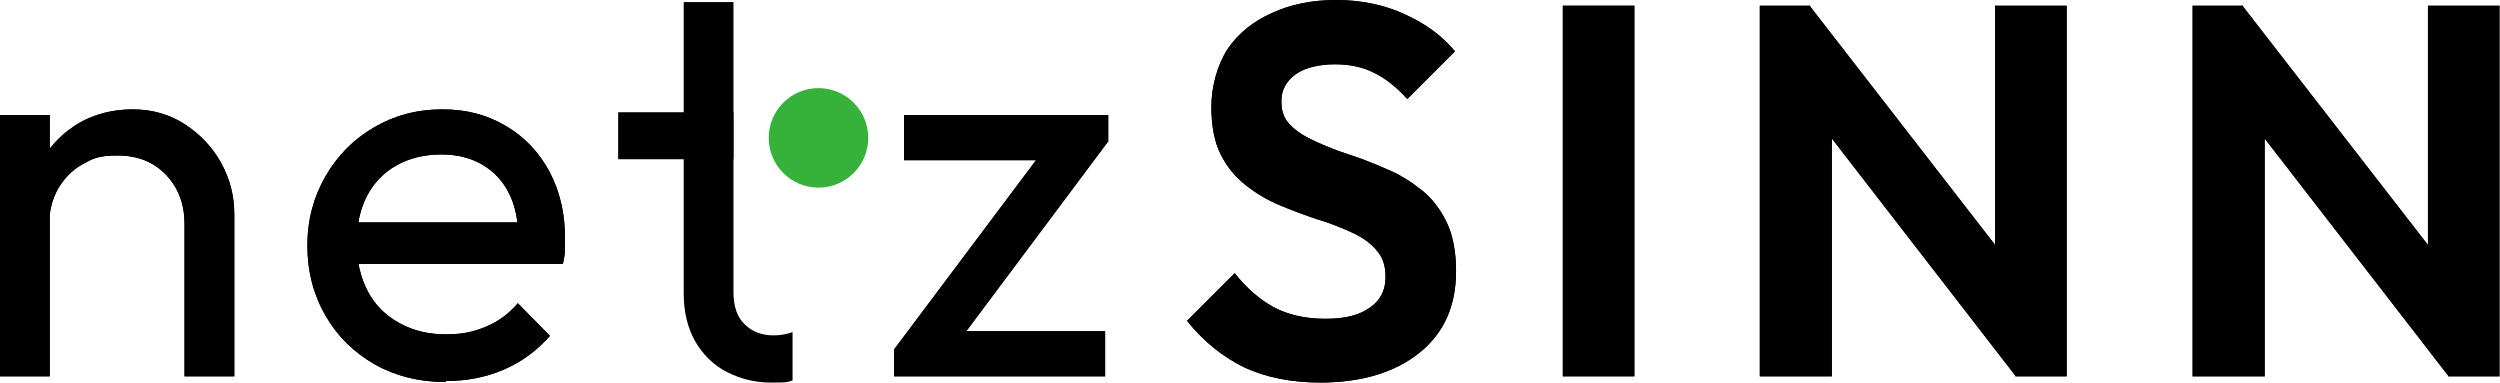 <?xml version="1.0" encoding="UTF-8"?>
<svg id="Ebene_1" data-name="Ebene 1" xmlns="http://www.w3.org/2000/svg" version="1.1" viewBox="0 0 482.3 73.8">
  <defs>
    <style>
      .cls-1 {
        fill: #36b23a;
      }

      .cls-1, .cls-2 {
        stroke-width: 0px;
      }

      .cls-2 {
        fill: #000;
      }
    </style>
  </defs>
  <g>
    <g>
      <path class="cls-2" d="M0,72.6V22.2h9.6v50.4s-9.6,0-9.6,0ZM35.6,72.6v-29.4c0-3.8-1.2-7-3.6-9.5s-5.5-3.7-9.3-3.7-4.8.6-6.8,1.7c-2,1.1-3.5,2.7-4.7,4.7-1.1,2-1.7,4.2-1.7,6.8l-3.9-2.2c0-3.8.8-7.2,2.6-10.2,1.7-3,4.1-5.3,7.1-7.1,3-1.7,6.5-2.6,10.3-2.6s7.2,1,10.1,2.9,5.3,4.4,7,7.5,2.5,6.4,2.5,9.8v31.3h-9.7.1Z"/>
      <path class="cls-2" d="M85.9,73.7c-5.1,0-9.7-1.2-13.6-3.4-4-2.3-7.2-5.4-9.5-9.4-2.3-4-3.5-8.5-3.5-13.5s1.2-9.4,3.5-13.4c2.3-4,5.4-7.1,9.3-9.4s8.3-3.5,13.2-3.5,8.7,1.1,12.3,3.2c3.6,2.1,6.4,5.1,8.4,8.8,2,3.8,3,8,3,12.8s0,1.5,0,2.3-.2,1.7-.4,2.7h-42.6v-8h37.5l-3.5,3.1c0-3.4-.6-6.3-1.8-8.7-1.2-2.4-2.9-4.2-5.1-5.5s-4.8-2-8-2-6.1.7-8.6,2.1-4.4,3.4-5.7,5.9c-1.3,2.5-2,5.6-2,9s.7,6.6,2.1,9.3,3.4,4.7,6.1,6.2,5.6,2.2,9,2.2,5.4-.5,7.8-1.5,4.4-2.5,6.1-4.5l6.2,6.3c-2.5,2.8-5.4,5-8.9,6.5s-7.2,2.2-11.1,2.2h0l-.2.2Z"/>
      <path class="cls-2" d="M119.3,30.7v-9h22.2v9h-22.2Z"/>
      <path class="cls-2" d="M172.5,67.4l30-40h11.2l-29.9,40h-11.4,0ZM172.5,72.6v-5.2l8.6-3.5h32.1v8.7h-40.7ZM174.4,30.9v-8.7h39.4v5.2l-8.8,3.5h-30.6,0Z"/>
      <path class="cls-2" d="M254.8,73.8c-5.7,0-10.6-1-14.7-2.9-4.1-2-7.8-4.9-11.1-9l9.2-9.2c2.2,2.8,4.6,4.9,7.4,6.5,2.8,1.5,6.1,2.3,10.1,2.3s6.4-.7,8.5-2.1c2.1-1.4,3.1-3.4,3.1-5.9s-.6-3.9-1.8-5.3-2.8-2.5-4.8-3.4-4.2-1.8-6.6-2.5c-2.4-.8-4.8-1.7-7.2-2.7s-4.6-2.3-6.6-3.9c-2-1.6-3.6-3.5-4.8-5.9s-1.8-5.4-1.8-9.2,1.1-8,3.1-11.1c2.1-3.1,5-5.4,8.6-7,3.7-1.7,7.8-2.5,12.4-2.5s9.3.9,13.3,2.8c4,1.8,7.2,4.2,9.6,7.1l-9.2,9.2c-2.1-2.3-4.2-4-6.5-5.1-2.2-1.1-4.7-1.6-7.5-1.6s-5.7.6-7.5,1.9-2.8,3-2.8,5.2.6,3.5,1.8,4.7,2.8,2.2,4.8,3.1,4.2,1.8,6.7,2.6,4.9,1.8,7.2,2.8c2.4,1,4.6,2.4,6.6,4s3.6,3.7,4.8,6.2c1.2,2.5,1.8,5.7,1.8,9.4,0,6.7-2.3,11.9-7,15.7-4.7,3.8-11.1,5.8-19.3,5.8h.2Z"/>
      <path class="cls-2" d="M301.5,72.6V1.1h13.8v71.5h-13.8Z"/>
      <path class="cls-2" d="M339.5,72.6V1.1h9.7l4.2,13.9v57.6h-13.9ZM388.9,72.6l-42.4-54.8,2.6-16.7,42.5,54.8-2.8,16.7h0ZM388.9,72.6l-4-13.4V1.1h13.8v71.5h-9.9.1Z"/>
      <path class="cls-2" d="M423,72.6V1.1h9.7l4.2,13.9v57.6h-13.9ZM472.4,72.6l-42.4-54.8,2.6-16.7,42.5,54.8-2.8,16.7h0ZM472.4,72.6l-4-13.4V1.1h13.8v71.5h-9.9.1Z"/>
    </g>
    <circle class="cls-1" cx="157.9" cy="26.6" r="9.6"/>
    <g>
      <path class="cls-2" d="M0,72.6V22.2h9.6v50.4s-9.6,0-9.6,0ZM35.6,72.6v-29.4c0-3.8-1.2-7-3.6-9.5s-5.5-3.7-9.3-3.7-4.8.6-6.8,1.7c-2,1.1-3.5,2.7-4.7,4.7-1.1,2-1.7,4.2-1.7,6.8l-3.9-2.2c0-3.8.8-7.2,2.6-10.2,1.7-3,4.1-5.3,7.1-7.1,3-1.7,6.5-2.6,10.3-2.6s7.2,1,10.1,2.9,5.3,4.4,7,7.5,2.5,6.4,2.5,9.8v31.3h-9.7.1Z"/>
      <path class="cls-2" d="M85.9,73.7c-5.1,0-9.7-1.2-13.6-3.4-4-2.3-7.2-5.4-9.5-9.4-2.3-4-3.5-8.5-3.5-13.5s1.2-9.4,3.5-13.4c2.3-4,5.4-7.1,9.3-9.4s8.3-3.5,13.2-3.5,8.7,1.1,12.3,3.2c3.6,2.1,6.4,5.1,8.4,8.8,2,3.8,3,8,3,12.8s0,1.5,0,2.3-.2,1.7-.4,2.7h-42.6v-8h37.5l-3.5,3.1c0-3.4-.6-6.3-1.8-8.7-1.2-2.4-2.9-4.2-5.1-5.5s-4.8-2-8-2-6.1.7-8.6,2.1-4.4,3.4-5.7,5.9c-1.3,2.5-2,5.6-2,9s.7,6.6,2.1,9.3,3.4,4.7,6.1,6.2,5.6,2.2,9,2.2,5.4-.5,7.8-1.5,4.4-2.5,6.1-4.5l6.2,6.3c-2.5,2.8-5.4,5-8.9,6.5s-7.2,2.2-11.1,2.2h0l-.2.2Z"/>
      <path class="cls-2" d="M119.3,30.7v-9h20v9h-20Z"/>
      <path class="cls-2" d="M172.5,67.4l30-40h11.2l-29.9,40h-11.4,0ZM172.5,72.6v-5.2l8.6-3.5h32.1v8.7h-40.7ZM174.4,30.9v-8.7h39.4v5.2l-8.8,3.5h-30.6,0Z"/>
      <path class="cls-2" d="M254.8,73.8c-5.7,0-10.6-1-14.7-2.9-4.1-2-7.8-4.9-11.1-9l9.2-9.2c2.2,2.8,4.6,4.9,7.4,6.5,2.8,1.5,6.1,2.3,10.1,2.3s6.4-.7,8.5-2.1c2.1-1.4,3.1-3.4,3.1-5.9s-.6-3.9-1.8-5.3-2.8-2.5-4.8-3.4-4.2-1.8-6.6-2.5c-2.4-.8-4.8-1.7-7.2-2.7s-4.6-2.3-6.6-3.9c-2-1.6-3.6-3.5-4.8-5.9s-1.8-5.4-1.8-9.2,1.1-8,3.1-11.1c2.1-3.1,5-5.4,8.6-7,3.7-1.7,7.8-2.5,12.4-2.5s9.3.9,13.3,2.8c4,1.8,7.2,4.2,9.6,7.1l-9.2,9.2c-2.1-2.3-4.2-4-6.5-5.1-2.2-1.1-4.7-1.6-7.5-1.6s-5.7.6-7.5,1.9-2.8,3-2.8,5.2.6,3.5,1.8,4.7,2.8,2.2,4.8,3.1,4.2,1.8,6.7,2.6,4.9,1.8,7.2,2.8c2.4,1,4.6,2.4,6.6,4s3.6,3.7,4.8,6.2c1.2,2.5,1.8,5.7,1.8,9.4,0,6.7-2.3,11.9-7,15.7-4.7,3.8-11.1,5.8-19.3,5.8h.2Z"/>
      <path class="cls-2" d="M301.5,72.6V1.1h13.8v71.5h-13.8Z"/>
      <path class="cls-2" d="M339.5,72.6V1.1h9.7l4.2,13.9v57.6h-13.9ZM388.9,72.6l-42.4-54.8,2.6-16.7,42.5,54.8-2.8,16.7h0ZM388.9,72.6l-4-13.4V1.1h13.8v71.5h-9.9.1Z"/>
      <path class="cls-2" d="M423,72.6V1.1h9.7l4.2,13.9v57.6h-13.9ZM472.4,72.6l-42.4-54.8,2.6-16.7,42.5,54.8-2.8,16.7h0ZM472.4,72.6l-4-13.4V1.1h13.8v71.5h-9.9.1Z"/>
    </g>
  </g>
  <path class="cls-2" d="M152.8,64.1c-1.1.4-2.3.6-3.6.6-2.2,0-4.1-.7-5.5-2.1-1.5-1.4-2.2-3.5-2.2-6.3V.4h-9.6v56.2c0,3.7.8,6.8,2.3,9.4,1.5,2.5,3.5,4.5,6.1,5.8s5.3,2,8.4,2,2.9,0,4.2-.4v-9.3h0Z"/>
</svg>